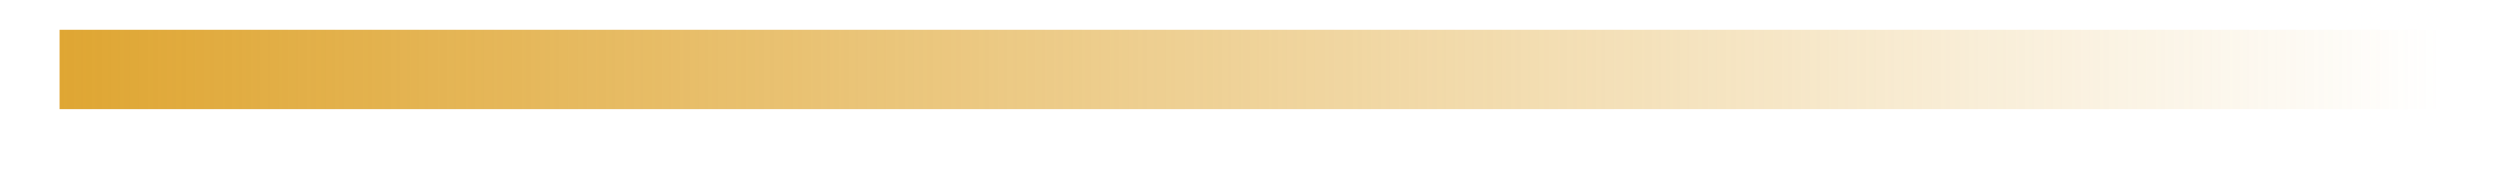 <?xml version="1.0" encoding="UTF-8"?> <svg xmlns="http://www.w3.org/2000/svg" width="28" height="2" viewBox="0 0 28 2" fill="none"> <line x1="0.667" y1="0.778" x2="27.333" y2="0.778" stroke="url(#paint0_linear_166_5100)" stroke-width="0.889"></line> <defs> <linearGradient id="paint0_linear_166_5100" x1="0.667" y1="1.222" x2="27.333" y2="1.222" gradientUnits="userSpaceOnUse"> <stop stop-color="#DFA633"></stop> <stop offset="1" stop-color="#DFA633" stop-opacity="0"></stop> </linearGradient> </defs> </svg> 